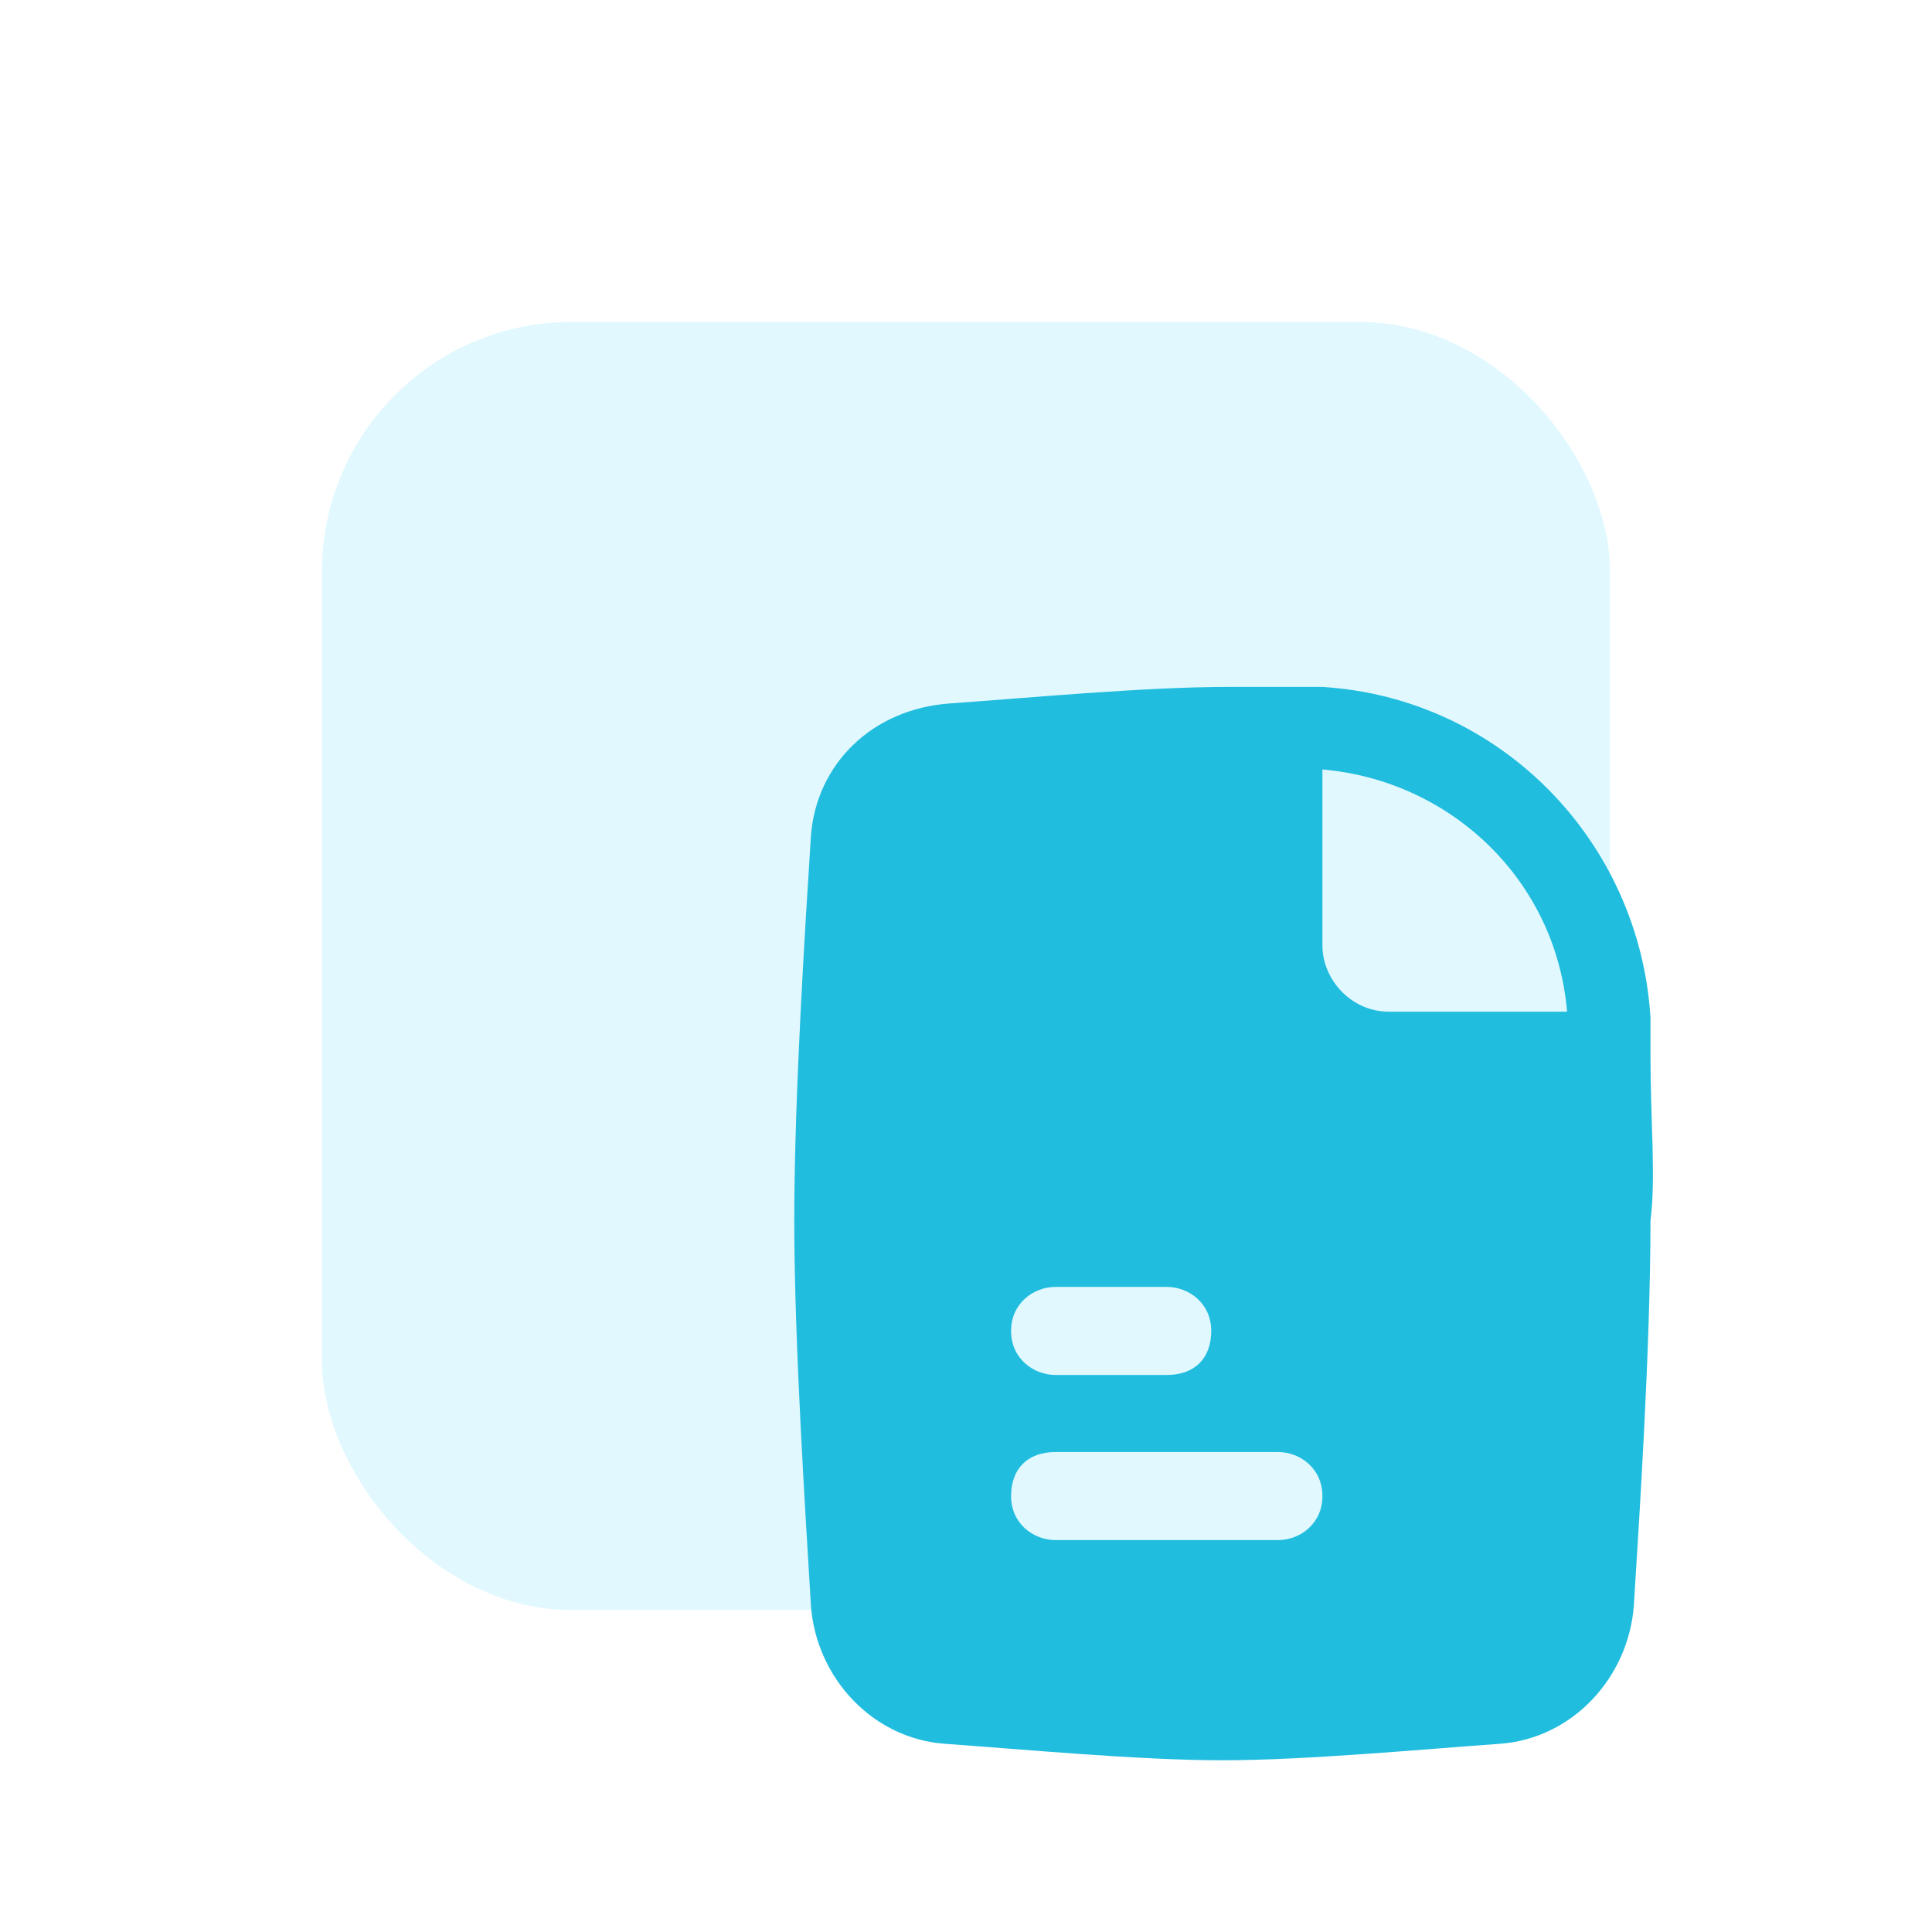 <svg width="60" height="60" viewBox="0 0 60 60" fill="none" xmlns="http://www.w3.org/2000/svg">
<g filter="url(#filter0_f_1_1289)">
<rect x="10" y="10" width="40" height="40" rx="7.742" fill="#E1F8FF"/>
</g>
<path d="M51.257 32.786C51.257 32.273 51.257 31.931 51.257 31.59C50.911 26.12 46.595 21.675 41.069 21.333C40.033 21.333 38.998 21.333 38.134 21.333C35.544 21.333 31.918 21.675 29.501 21.846C27.084 22.017 25.357 23.726 25.185 25.949C25.012 28.684 24.667 33.983 24.667 37.914C24.667 41.675 25.012 46.974 25.185 49.88C25.357 52.102 27.084 53.983 29.328 54.154C31.746 54.325 35.372 54.667 37.962 54.667C40.551 54.667 44.177 54.325 46.595 54.154C48.839 53.983 50.566 52.102 50.739 49.88C50.911 47.145 51.257 41.846 51.257 37.914C51.429 36.547 51.257 34.837 51.257 32.786ZM32.782 39.966H36.235C36.926 39.966 37.616 40.479 37.616 41.333C37.616 42.188 37.098 42.701 36.235 42.701H32.782C32.091 42.701 31.4 42.188 31.4 41.333C31.4 40.479 32.091 39.966 32.782 39.966ZM39.688 47.829H32.782C32.091 47.829 31.4 47.316 31.4 46.462C31.4 45.607 31.918 45.094 32.782 45.094H39.688C40.379 45.094 41.069 45.607 41.069 46.462C41.069 47.316 40.379 47.829 39.688 47.829ZM43.141 31.419C41.933 31.419 41.069 30.393 41.069 29.367V23.897C45.041 24.239 48.321 27.316 48.667 31.419H43.141Z" fill="#21BDDF"/>
<defs>
<filter id="filter0_f_1_1289" x="0" y="0" width="60" height="60" filterUnits="userSpaceOnUse" color-interpolation-filters="sRGB">
<feFlood flood-opacity="0" result="BackgroundImageFix"/>
<feBlend mode="normal" in="SourceGraphic" in2="BackgroundImageFix" result="shape"/>
<feGaussianBlur stdDeviation="5" result="effect1_foregroundBlur_1_1289"/>
</filter>
</defs>
</svg>
